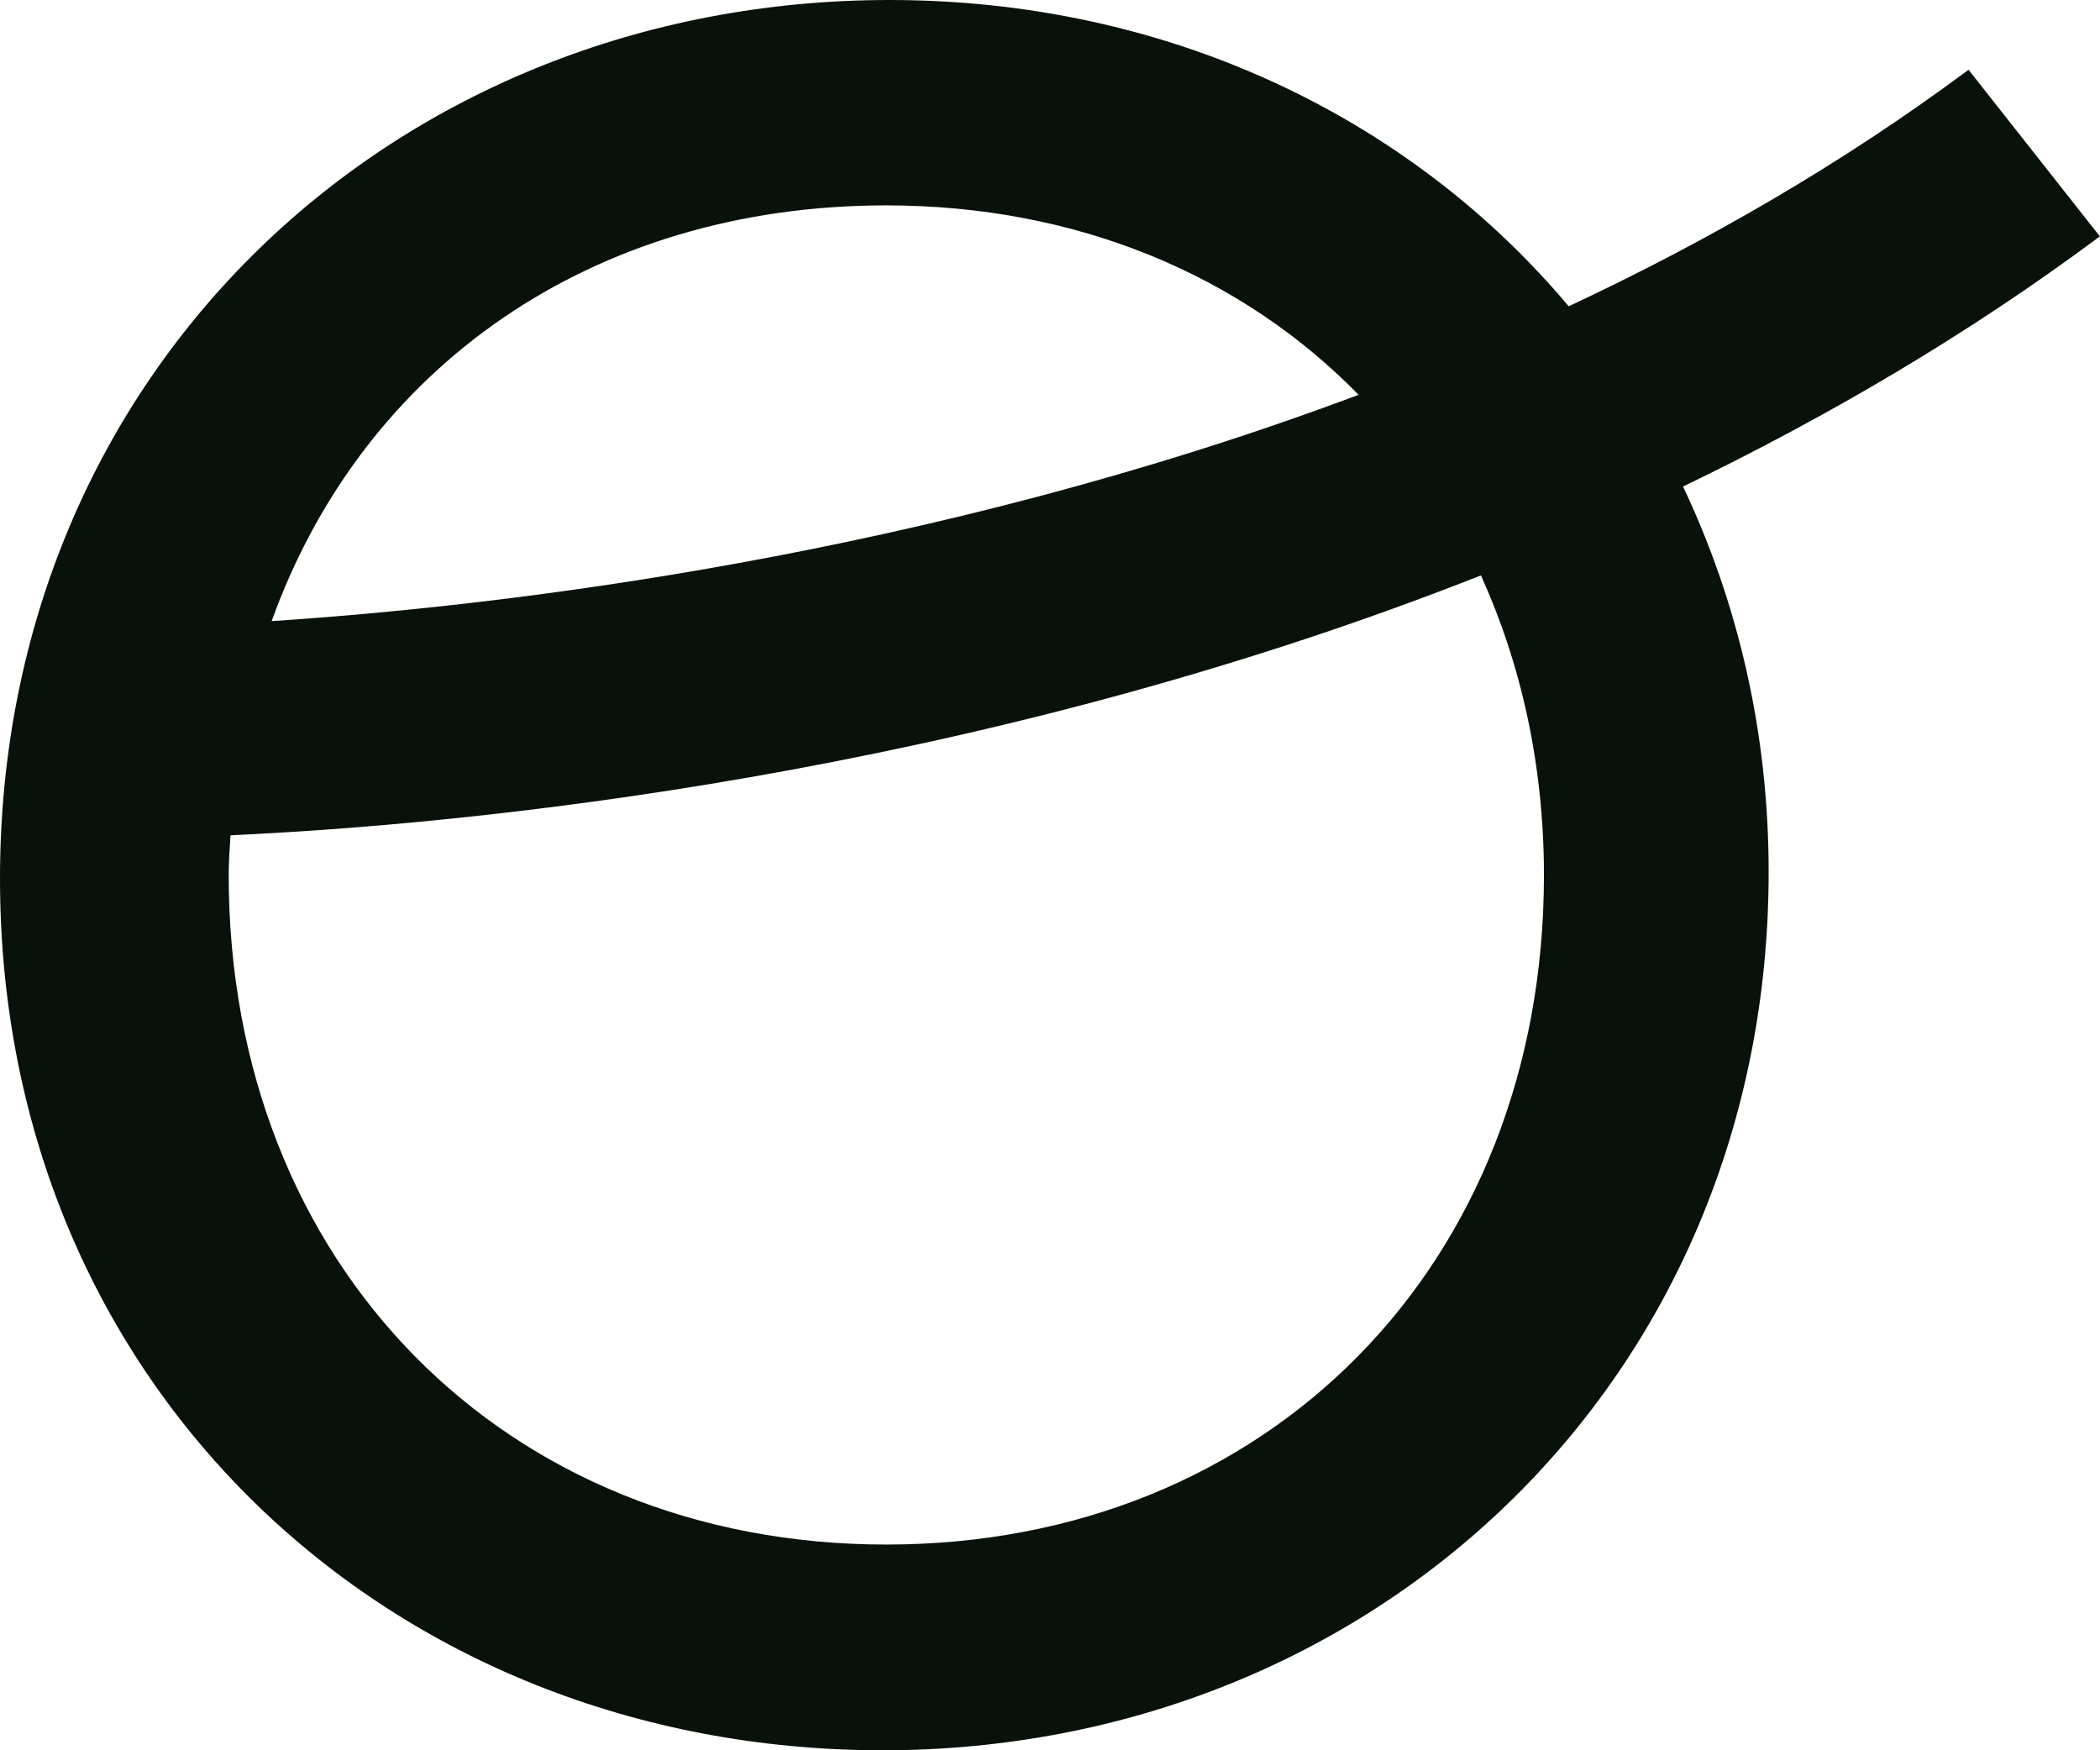 <?xml version="1.0" encoding="UTF-8"?> <svg xmlns="http://www.w3.org/2000/svg" width="42" height="35" viewBox="0 0 42 35" fill="none"><path d="M42 4.73L39.371 1.395C36.851 3.271 34.142 4.829 31.374 6.125C28.17 2.315 23.312 0 17.792 0C7.895 0 0 7.406 0 17.567C0 27.728 7.822 35 17.654 35C27.485 35 35.373 27.594 35.373 17.433C35.373 14.615 34.746 12.023 33.661 9.729C36.523 8.348 39.342 6.705 41.993 4.73H42ZM17.726 4.107C21.543 4.107 24.842 5.509 27.172 7.895C18.527 11.138 9.977 12.122 5.433 12.42C7.254 7.357 11.827 4.107 17.726 4.107ZM30.879 17.497C30.879 25.306 25.344 30.886 17.726 30.886C10.108 30.886 4.574 25.299 4.574 17.497C4.574 17.227 4.595 16.965 4.61 16.703C9.235 16.491 19.372 15.549 29.619 11.506C30.42 13.276 30.879 15.294 30.879 17.503V17.497Z" fill="#09110B"></path></svg> 